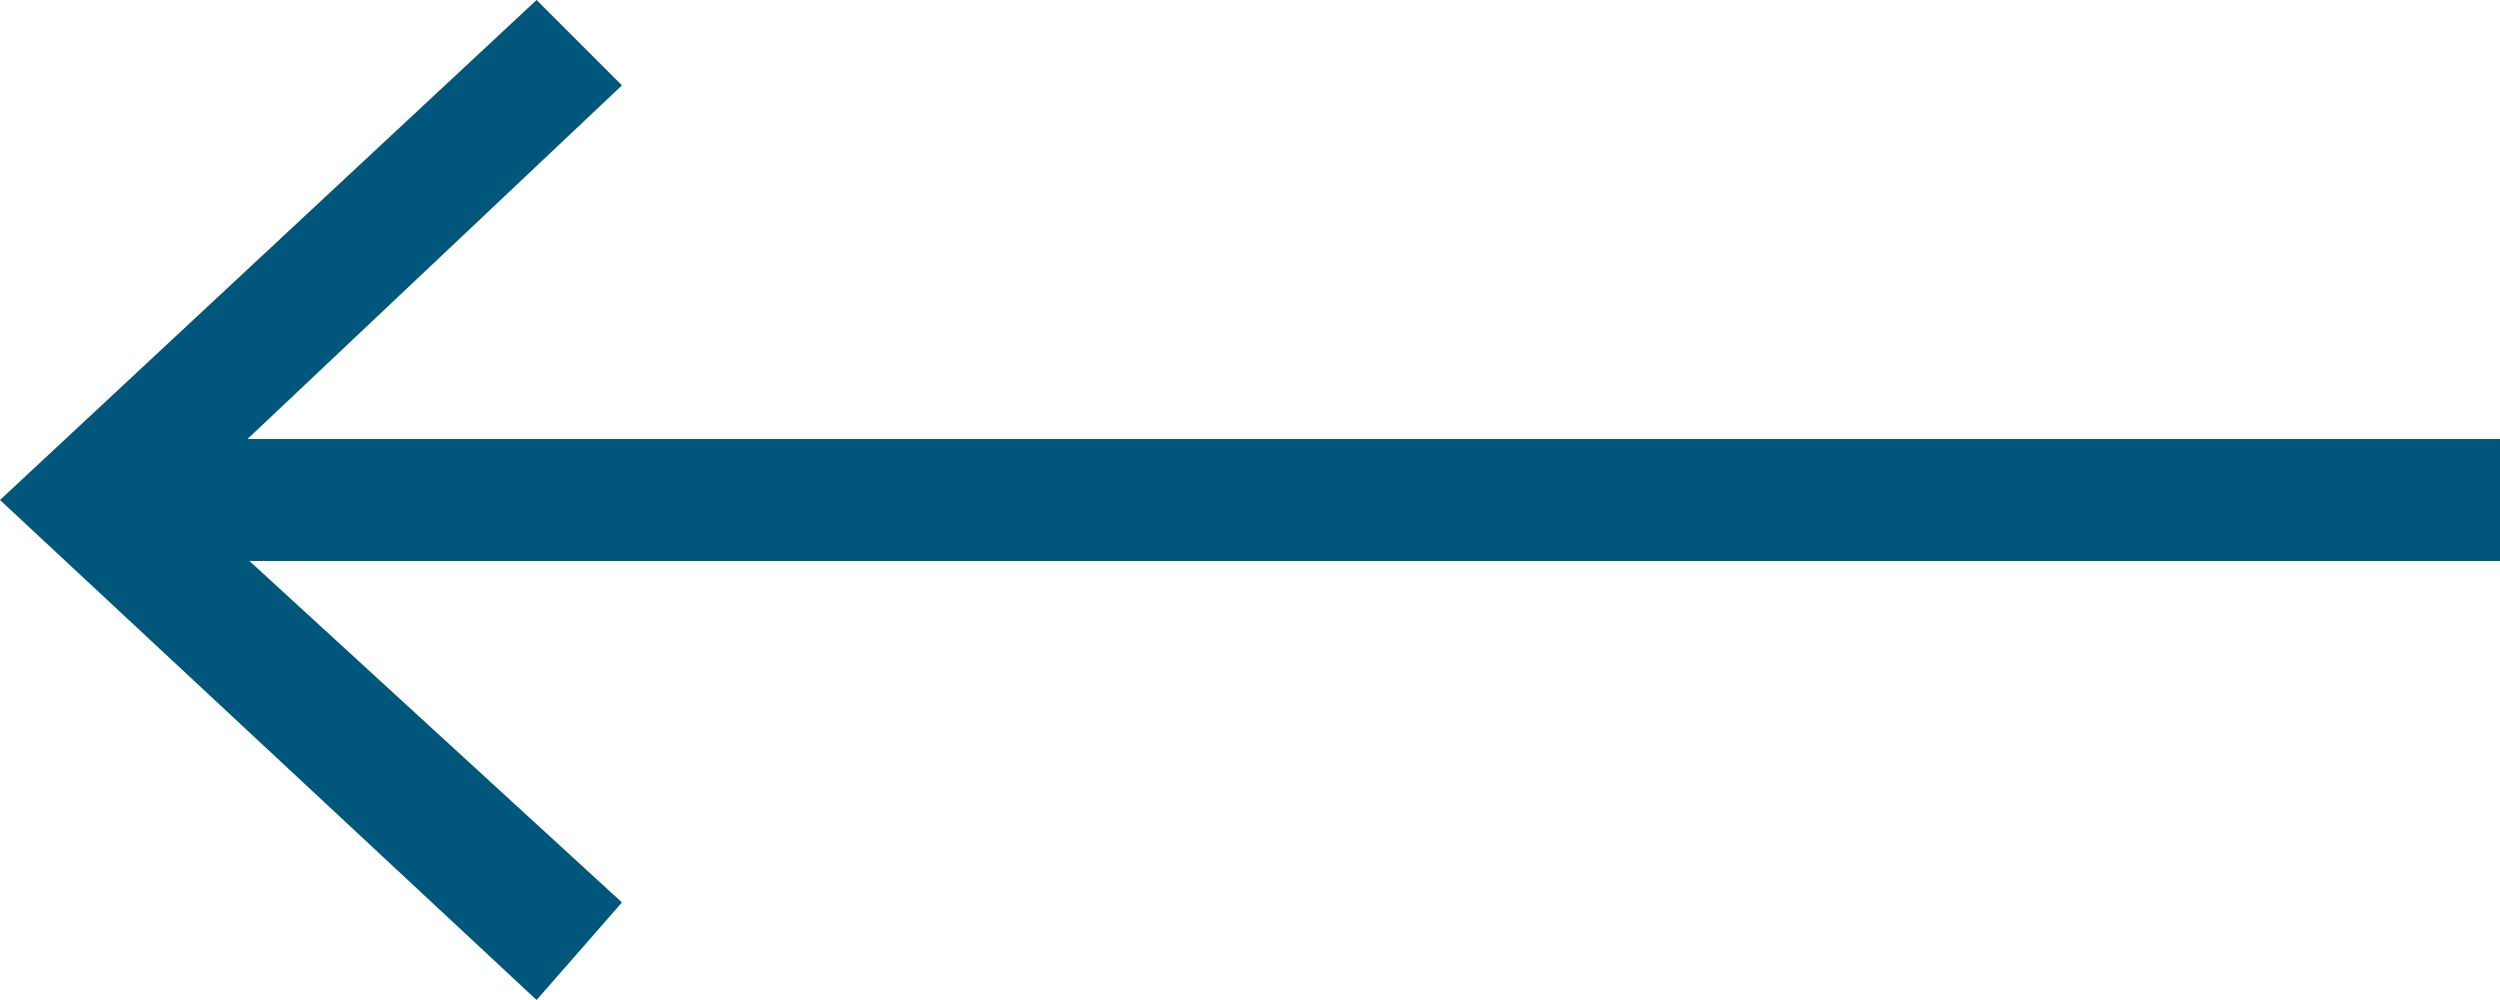 <?xml version="1.0" encoding="utf-8"?>
<!-- Generator: Adobe Illustrator 22.1.0, SVG Export Plug-In . SVG Version: 6.00 Build 0)  -->
<svg version="1.1" id="Capa_1" xmlns="http://www.w3.org/2000/svg" xmlns:xlink="http://www.w3.org/1999/xlink" x="0px" y="0px"
	 viewBox="0 0 20.5 8.2" style="enable-background:new 0 0 20.5 8.2;" xml:space="preserve">
<style type="text/css">
	.st0{fill:none;stroke:#00577B;stroke-miterlimit:10;}
	.st1{fill:#00577B;}
</style>
<g>
	<g>
		<line class="st0" x1="20.5" y1="4.1" x2="1.1" y2="4.1"/>
		<g>
			<polygon class="st1" points="4.4,0 5.1,0.7 1.5,4.1 5.1,7.4 4.4,8.2 0,4.1 			"/>
		</g>
	</g>
</g>
</svg>
